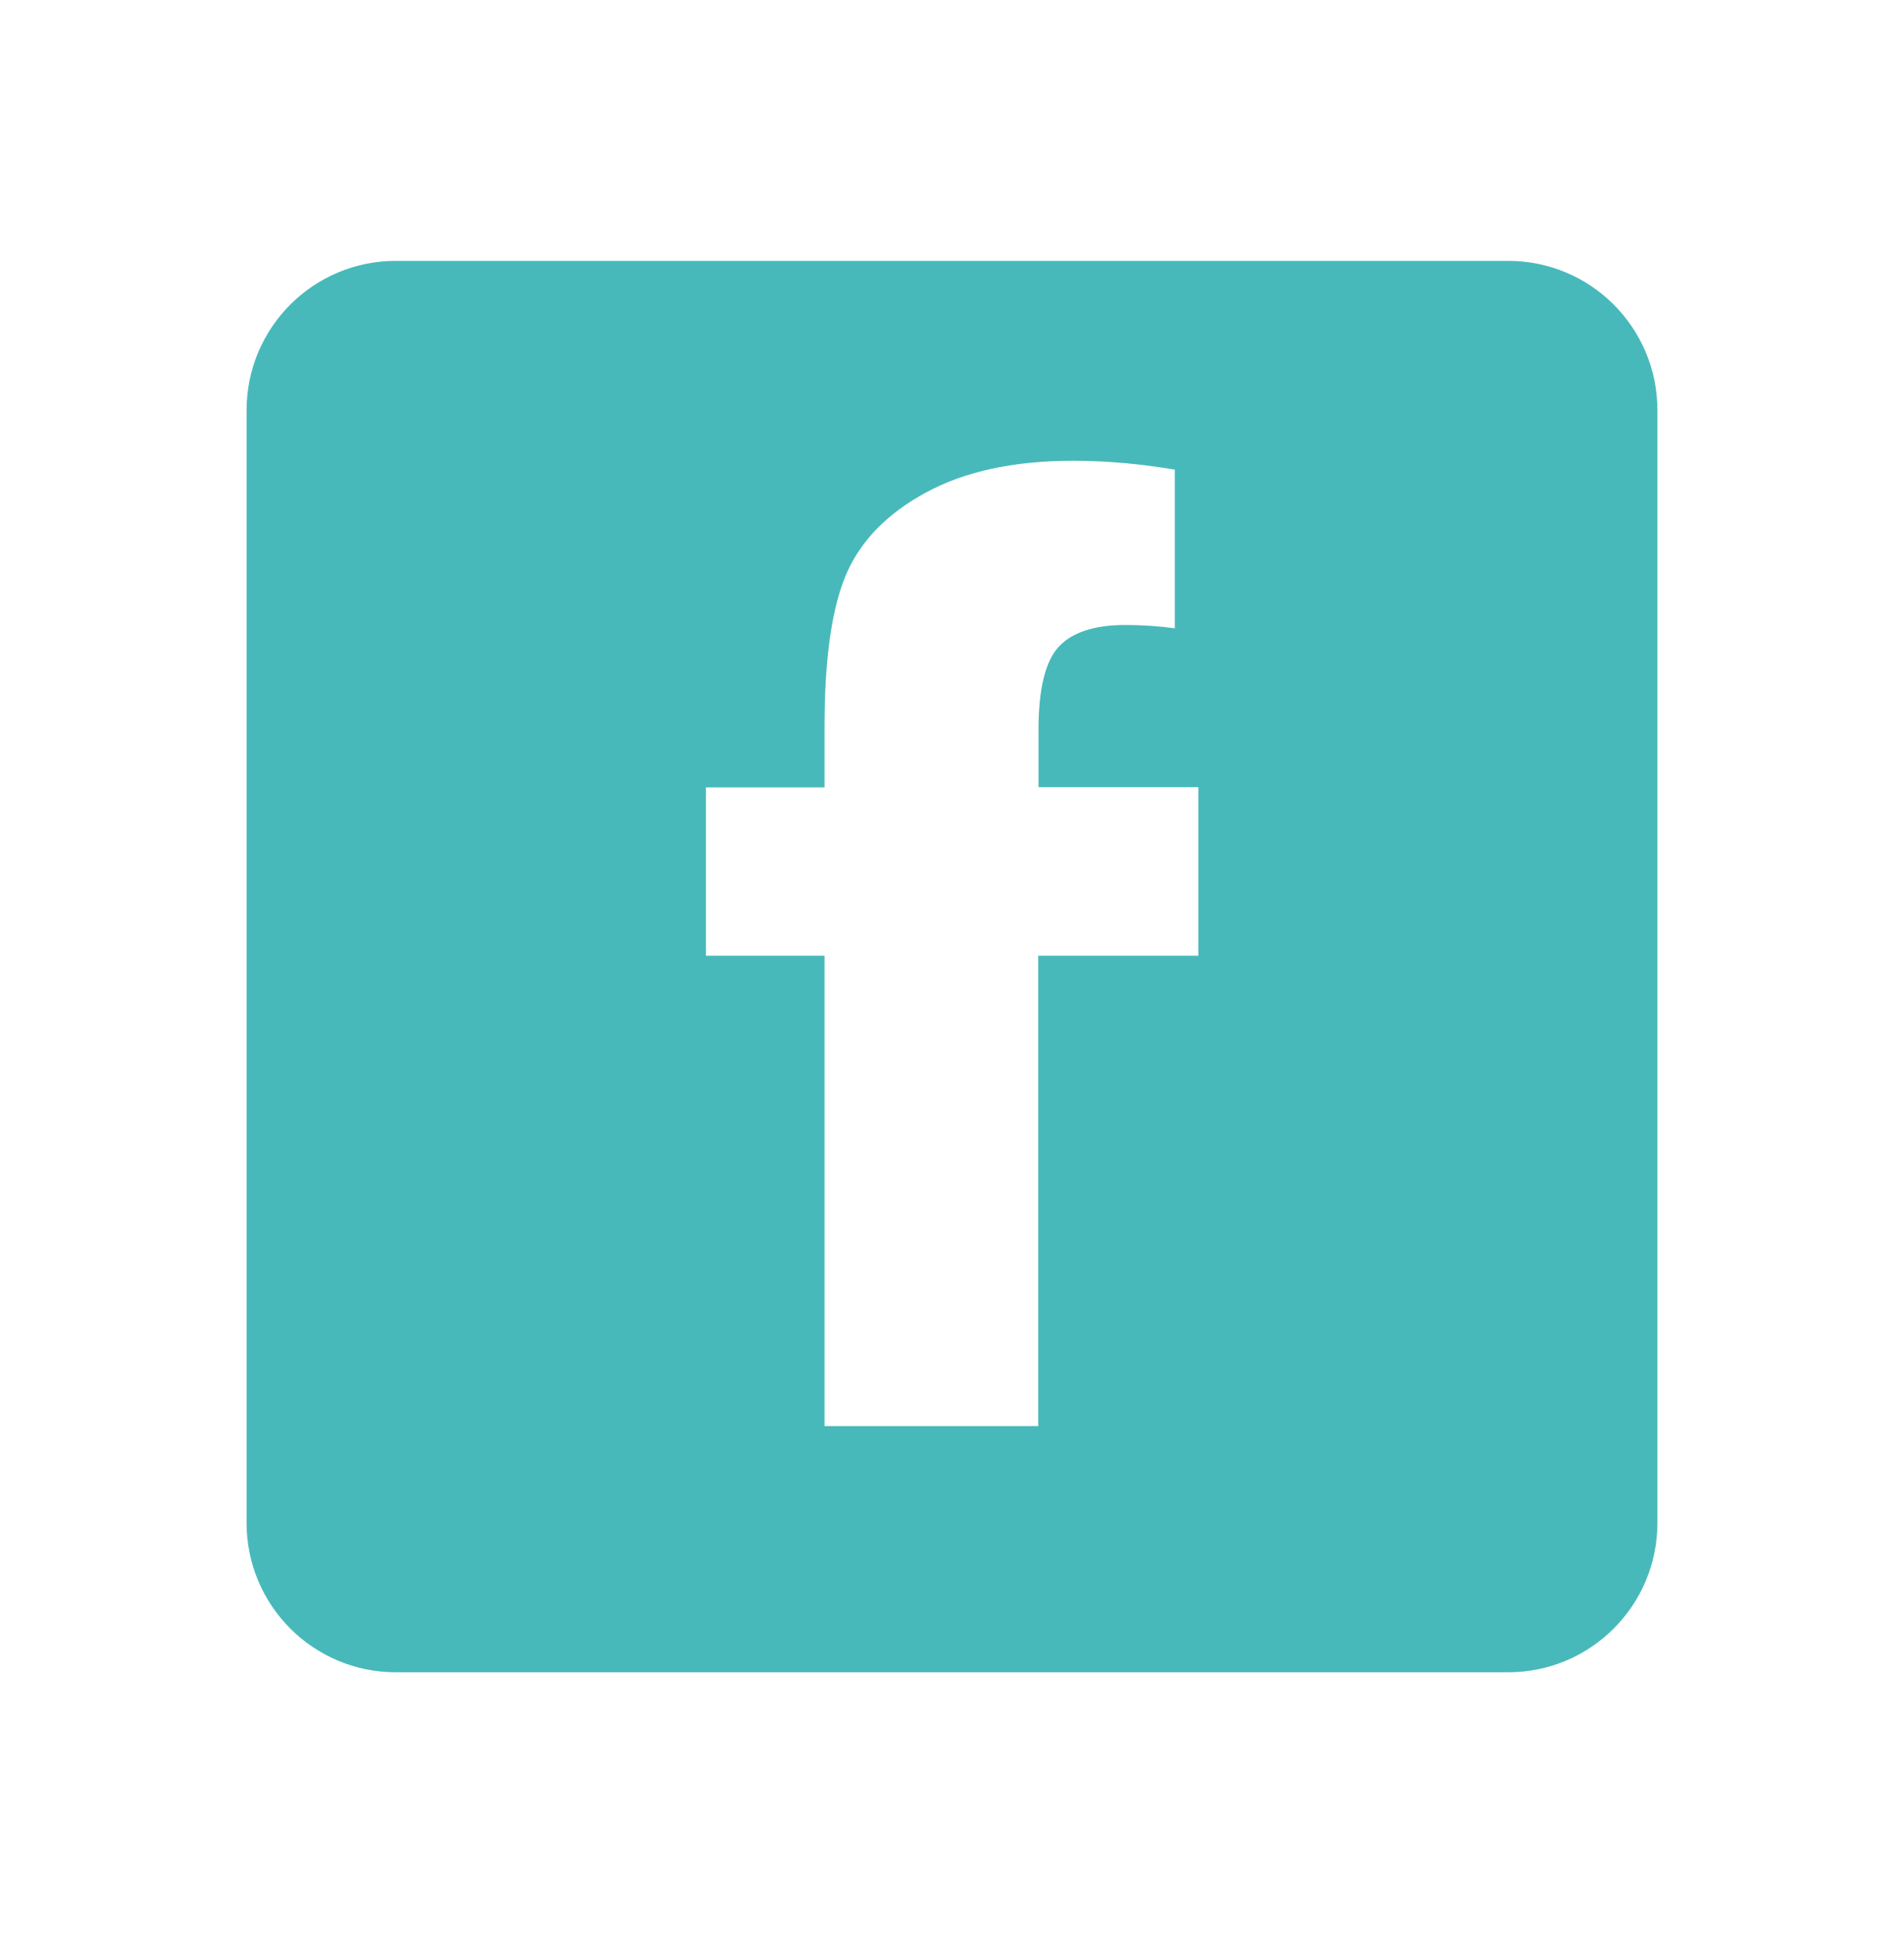 <?xml version="1.0" encoding="utf-8"?>
<!-- Generator: Adobe Illustrator 25.0.0, SVG Export Plug-In . SVG Version: 6.00 Build 0)  -->
<svg version="1.1" id="Calque_1" xmlns="http://www.w3.org/2000/svg" xmlns:xlink="http://www.w3.org/1999/xlink" x="0px" y="0px"
	 viewBox="0 0 75.28 76.4" style="enable-background:new 0 0 75.28 76.4;" xml:space="preserve">
<style type="text/css">
	.st0{fill-rule:evenodd;clip-rule:evenodd;fill:#48B9BA;}
	.st1{display:none;fill-rule:evenodd;clip-rule:evenodd;fill:#48B9BA;}
</style>
<path class="st0" d="M59.63,10.31H15.65c-3.26,0-5.9,2.64-5.9,5.9v43.98c0,3.26,2.64,5.9,5.9,5.9h43.98c3.26,0,5.9-2.64,5.9-5.9
	V16.21C65.53,12.95,62.89,10.31,59.63,10.31z M47.37,37.77h-6.32v18.59H32.6V37.77h-4.69v-6.65h4.69v-2.41
	c0-2.69,0.29-4.69,0.86-6.02c0.57-1.32,1.62-2.4,3.16-3.23c1.53-0.83,3.47-1.25,5.82-1.25c1.35,0,2.69,0.13,4.01,0.35v6.27
	c-0.67-0.09-1.32-0.13-1.96-0.13c-1.22,0-2.1,0.29-2.63,0.86c-0.53,0.57-0.8,1.67-0.8,3.29v2.26h6.32V37.77z"/>
<path class="st1" d="M43.99,22.55H31.45c-5.18,0-9.39,4.21-9.39,9.39v12.54c0,5.18,4.21,9.39,9.39,9.39h12.54
	c5.18,0,9.39-4.21,9.39-9.39V31.93C53.37,26.76,49.16,22.55,43.99,22.55z M37.72,47.5c-5.13,0-9.3-4.17-9.3-9.3
	c0-5.13,4.17-9.3,9.3-9.3s9.3,4.17,9.3,9.3C47.02,43.33,42.85,47.5,37.72,47.5z M47.35,31.19c-1.45,0-2.62-1.17-2.62-2.62
	c0-1.45,1.17-2.62,2.62-2.62c1.45,0,2.62,1.17,2.62,2.62C49.97,30.01,48.8,31.19,47.35,31.19z M37.72,31.4c-3.75,0-6.8,3.05-6.8,6.8
	c0,3.75,3.05,6.8,6.8,6.8c3.75,0,6.8-3.05,6.8-6.8C44.52,34.45,41.47,31.4,37.72,31.4z M59.63,10.31H15.65c-3.26,0-5.9,2.64-5.9,5.9
	v43.98c0,3.26,2.64,5.9,5.9,5.9h43.98c3.26,0,5.9-2.64,5.9-5.9V16.21C65.53,12.95,62.89,10.31,59.63,10.31z M55.88,44.47
	c0,6.56-5.33,11.89-11.89,11.89H31.45c-6.56,0-11.89-5.33-11.89-11.89V31.93c0-6.56,5.33-11.89,11.89-11.89h12.54
	c6.56,0,11.89,5.33,11.89,11.89V44.47z"/>
<path class="st1" d="M49.02,36.52c-1,0-1.89,0.4-2.54,1.05c-0.65,0.65-1.05,1.55-1.05,2.54c0,1,0.4,1.89,1.05,2.54
	c0.65,0.65,1.55,1.05,2.54,1.05c0.99,0,1.89-0.4,2.54-1.05c0.65-0.66,1.05-1.55,1.05-2.54c0-1-0.4-1.89-1.05-2.54
	C50.91,36.93,50.02,36.52,49.02,36.52z M49.02,42.07c-1.08,0-1.96-0.88-1.96-1.96c0-1.08,0.87-1.95,1.96-1.95
	c1.08,0,1.95,0.87,1.95,1.95C50.98,41.2,50.1,42.07,49.02,42.07z M26.51,36.52c-0.99,0-1.89,0.4-2.54,1.05
	c-0.65,0.65-1.05,1.55-1.05,2.54c0,1,0.4,1.89,1.05,2.54c0.65,0.65,1.55,1.05,2.54,1.05c1,0,1.89-0.4,2.54-1.05
	c0.65-0.66,1.05-1.55,1.05-2.54c0-1-0.4-1.89-1.05-2.54C28.4,36.93,27.51,36.52,26.51,36.52z M26.51,42.07
	c-1.08,0-1.95-0.88-1.95-1.96c0-1.08,0.87-1.95,1.95-1.95c1.08,0,1.96,0.87,1.96,1.95C28.47,41.2,27.59,42.07,26.51,42.07z
	 M48.3,28.89c-3.06-1.21-6.67-1.92-10.53-1.92c-3.86,0-7.47,0.71-10.53,1.92c5.88,0.37,10.53,5.26,10.53,11.23
	C37.77,34.15,42.42,29.26,48.3,28.89z M26.51,31.19c-2.47,0-4.69,1-6.31,2.62c-1.62,1.62-2.62,3.84-2.62,6.31
	c0,2.47,1,4.69,2.62,6.31c1.62,1.62,3.84,2.61,6.31,2.61c2.47,0,4.69-1,6.31-2.61c1.62-1.62,2.61-3.84,2.62-6.31
	c0-2.47-1-4.69-2.62-6.31C31.21,32.19,28.98,31.19,26.51,31.19z M26.51,45.65c-3.05,0-5.53-2.48-5.53-5.53
	c0-3.06,2.48-5.53,5.53-5.53c3.06,0,5.53,2.47,5.53,5.53C32.04,43.18,29.57,45.65,26.51,45.65z M59.76,10.31H15.78
	c-3.26,0-5.9,2.64-5.9,5.9v43.98c0,3.26,2.64,5.9,5.9,5.9h43.98c3.26,0,5.9-2.64,5.9-5.9V16.21C65.66,12.95,63.01,10.31,59.76,10.31
	z M49.02,51.37c-3.55,0-6.71-1.64-8.77-4.2l-2.48,3.77l-2.48-3.77c-2.06,2.56-5.23,4.2-8.77,4.2c-6.21,0-11.25-5.04-11.25-11.25
	c0-2.52,0.83-4.85,2.23-6.72c-0.83-2.96-2.18-4.37-2.18-4.37h7.36c3.99-2.5,9.29-3.99,15.1-3.99c4.53,0,8.75,0.91,12.28,2.49
	c0.99,0.45,1.94,0.95,2.82,1.5h7.36c0,0-1.36,1.41-2.19,4.37c1.4,1.88,2.23,4.2,2.23,6.72C60.27,46.33,55.24,51.37,49.02,51.37z
	 M49.02,31.19c-2.47,0-4.7,1-6.32,2.62c-1.62,1.62-2.61,3.84-2.61,6.31c0,2.47,1,4.69,2.61,6.31c1.62,1.62,3.84,2.61,6.32,2.61
	c2.47,0,4.69-1,6.31-2.61c1.62-1.62,2.61-3.84,2.61-6.31c0-2.47-1-4.69-2.61-6.31C53.71,32.19,51.49,31.19,49.02,31.19z
	 M49.02,45.65c-3.06,0-5.53-2.48-5.53-5.53c0-3.06,2.48-5.53,5.53-5.53c3.05,0,5.53,2.47,5.53,5.53
	C54.55,43.18,52.07,45.65,49.02,45.65z"/>
</svg>
